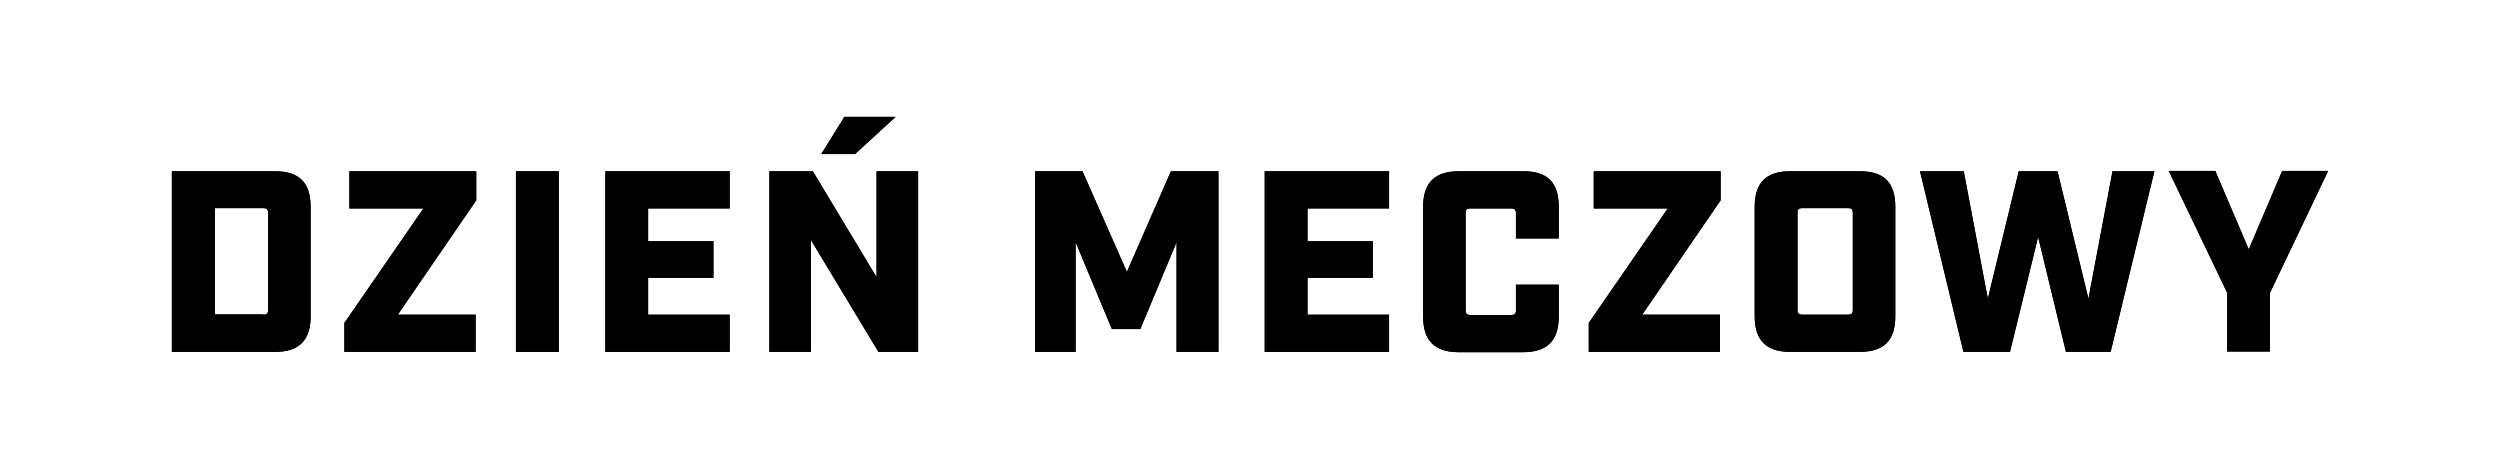 <?xml version="1.0" encoding="UTF-8"?>
<svg id="Warstwa_2" data-name="Warstwa 2" xmlns="http://www.w3.org/2000/svg" version="1.1" viewBox="0 0 800 150">
  <defs>
    <style>
      .cls-1 {
        fill: #000;
        stroke-width: 0px;
      }
    </style>
  </defs>
  <g id="Warstwa_1-2" data-name="Warstwa 1-2">
    <path class="cls-1" d="M55,54.8h33c7.7,0,11.4,3.6,11.4,11.4v35c0,7.7-3.7,11.4-11.4,11.4h-33v-57.8ZM84.2,100.7c1.2,0,1.6-.4,1.6-1.6v-30.9c0-1.2-.4-1.6-1.6-1.6h-15.4v34h15.4Z"/>
    <path class="cls-1" d="M110.3,103.2l25.2-36.5h-23.7v-11.9h40.6v9.3l-25.1,36.6h24.9v11.9h-42v-9.4h0Z"/>
    <path class="cls-1" d="M165.1,54.8h13.7v57.8h-13.7v-57.8Z"/>
    <path class="cls-1" d="M193.7,54.8h39.8v11.9h-26.1v10.5h20.9v11.7h-20.9v11.8h26.1v11.9h-39.8v-57.8Z"/>
    <path class="cls-1" d="M246.1,54.8h14l20.4,33.9v-33.9h13.3v57.8h-12.7l-21.6-35.8v35.8h-13.3v-57.8ZM270.2,37.4h16.4l-13,11.9h-10.8l7.4-11.9h0Z"/>
    <path class="cls-1" d="M331.1,54.8h15.3l14.2,32.2,14.1-32.2h15.2v57.8h-13.4v-35.1l-11.6,27.8h-9.1l-11.6-27.8v35.1h-13v-57.8h0Z"/>
    <path class="cls-1" d="M404.7,54.8h39.8v11.9h-26.1v10.5h20.9v11.7h-20.9v11.8h26.1v11.9h-39.8v-57.8Z"/>
    <path class="cls-1" d="M455.4,101.2v-35c0-7.8,3.8-11.4,11.5-11.4h20.6c7.7,0,11.3,3.6,11.3,11.4v10.1h-13.7v-8c0-1.2-.4-1.6-1.6-1.6h-12.9c-1.2,0-1.6.3-1.6,1.6v30.9c0,1.2.4,1.6,1.6,1.6h12.9c1.2,0,1.6-.4,1.6-1.6v-8.1h13.7v10.2c0,7.7-3.7,11.4-11.4,11.4h-20.6c-7.7,0-11.4-3.7-11.4-11.4h0Z"/>
    <path class="cls-1" d="M508.5,103.2l25.2-36.5h-23.7v-11.9h40.6v9.3l-25.1,36.6h24.9v11.9h-42v-9.4h0Z"/>
    <path class="cls-1" d="M561.5,101.2v-35c0-7.8,3.7-11.4,11.4-11.4h22.2c7.8,0,11.4,3.6,11.4,11.4v35c0,7.7-3.6,11.4-11.4,11.4h-22.2c-7.7,0-11.4-3.7-11.4-11.4h0ZM576.8,100.7h14.5c1.2,0,1.6-.4,1.6-1.6v-30.9c0-1.2-.3-1.6-1.6-1.6h-14.5c-1.2,0-1.6.3-1.6,1.6v30.9c0,1.2.4,1.6,1.6,1.6Z"/>
    <path class="cls-1" d="M614.4,54.8h14l7.7,40.8,9.9-40.8h12.4l9.9,40.8,7.7-40.8h13.4l-14,57.8h-14.3l-8.9-36.8-9,36.8h-14.9l-13.9-57.8h0Z"/>
    <path class="cls-1" d="M712.7,93.7l-18.7-39h14.9l10.7,25.1,10.7-25.1h14.7l-18.6,39v18.8h-13.7v-18.8Z"/>
    <path class="cls-1" d="M55,54.8h33c7.7,0,11.4,3.6,11.4,11.4v35c0,7.7-3.7,11.4-11.4,11.4h-33v-57.8ZM84.2,100.7c1.2,0,1.6-.4,1.6-1.6v-30.9c0-1.2-.4-1.6-1.6-1.6h-15.4v34h15.4Z"/>
    <path class="cls-1" d="M110.3,103.2l25.2-36.5h-23.7v-11.9h40.6v9.3l-25.1,36.6h24.9v11.9h-42v-9.4h0Z"/>
    <path class="cls-1" d="M165.1,54.8h13.7v57.8h-13.7v-57.8Z"/>
    <path class="cls-1" d="M193.7,54.8h39.8v11.9h-26.1v10.5h20.9v11.7h-20.9v11.8h26.1v11.9h-39.8v-57.8Z"/>
    <path class="cls-1" d="M246.1,54.8h14l20.4,33.9v-33.9h13.3v57.8h-12.7l-21.6-35.8v35.8h-13.3v-57.8ZM270.2,37.4h16.4l-13,11.9h-10.8l7.4-11.9h0Z"/>
    <path class="cls-1" d="M331.1,54.8h15.3l14.2,32.2,14.1-32.2h15.2v57.8h-13.4v-35.1l-11.6,27.8h-9.1l-11.6-27.8v35.1h-13v-57.8h0Z"/>
    <path class="cls-1" d="M404.7,54.8h39.8v11.9h-26.1v10.5h20.9v11.7h-20.9v11.8h26.1v11.9h-39.8v-57.8Z"/>
    <path class="cls-1" d="M455.4,101.2v-35c0-7.8,3.8-11.4,11.5-11.4h20.6c7.7,0,11.3,3.6,11.3,11.4v10.1h-13.7v-8c0-1.2-.4-1.6-1.6-1.6h-12.9c-1.2,0-1.6.3-1.6,1.6v30.9c0,1.2.4,1.6,1.6,1.6h12.9c1.2,0,1.6-.4,1.6-1.6v-8.1h13.7v10.2c0,7.7-3.7,11.4-11.4,11.4h-20.6c-7.7,0-11.4-3.7-11.4-11.4h0Z"/>
    <path class="cls-1" d="M508.5,103.2l25.2-36.5h-23.7v-11.9h40.6v9.3l-25.1,36.6h24.9v11.9h-42v-9.4h0Z"/>
    <path class="cls-1" d="M561.5,101.2v-35c0-7.8,3.7-11.4,11.4-11.4h22.2c7.8,0,11.4,3.6,11.4,11.4v35c0,7.7-3.6,11.4-11.4,11.4h-22.2c-7.7,0-11.4-3.7-11.4-11.4h0ZM576.8,100.7h14.5c1.2,0,1.6-.4,1.6-1.6v-30.9c0-1.2-.3-1.6-1.6-1.6h-14.5c-1.2,0-1.6.3-1.6,1.6v30.9c0,1.2.4,1.6,1.6,1.6Z"/>
    <path class="cls-1" d="M614.4,54.8h14l7.7,40.8,9.9-40.8h12.4l9.9,40.8,7.7-40.8h13.4l-14,57.8h-14.3l-8.9-36.8-9,36.8h-14.9l-13.9-57.8h0Z"/>
    <path class="cls-1" d="M712.7,93.7l-18.7-39h14.9l10.7,25.1,10.7-25.1h14.7l-18.6,39v18.8h-13.7v-18.8Z"/>
  </g>
</svg>